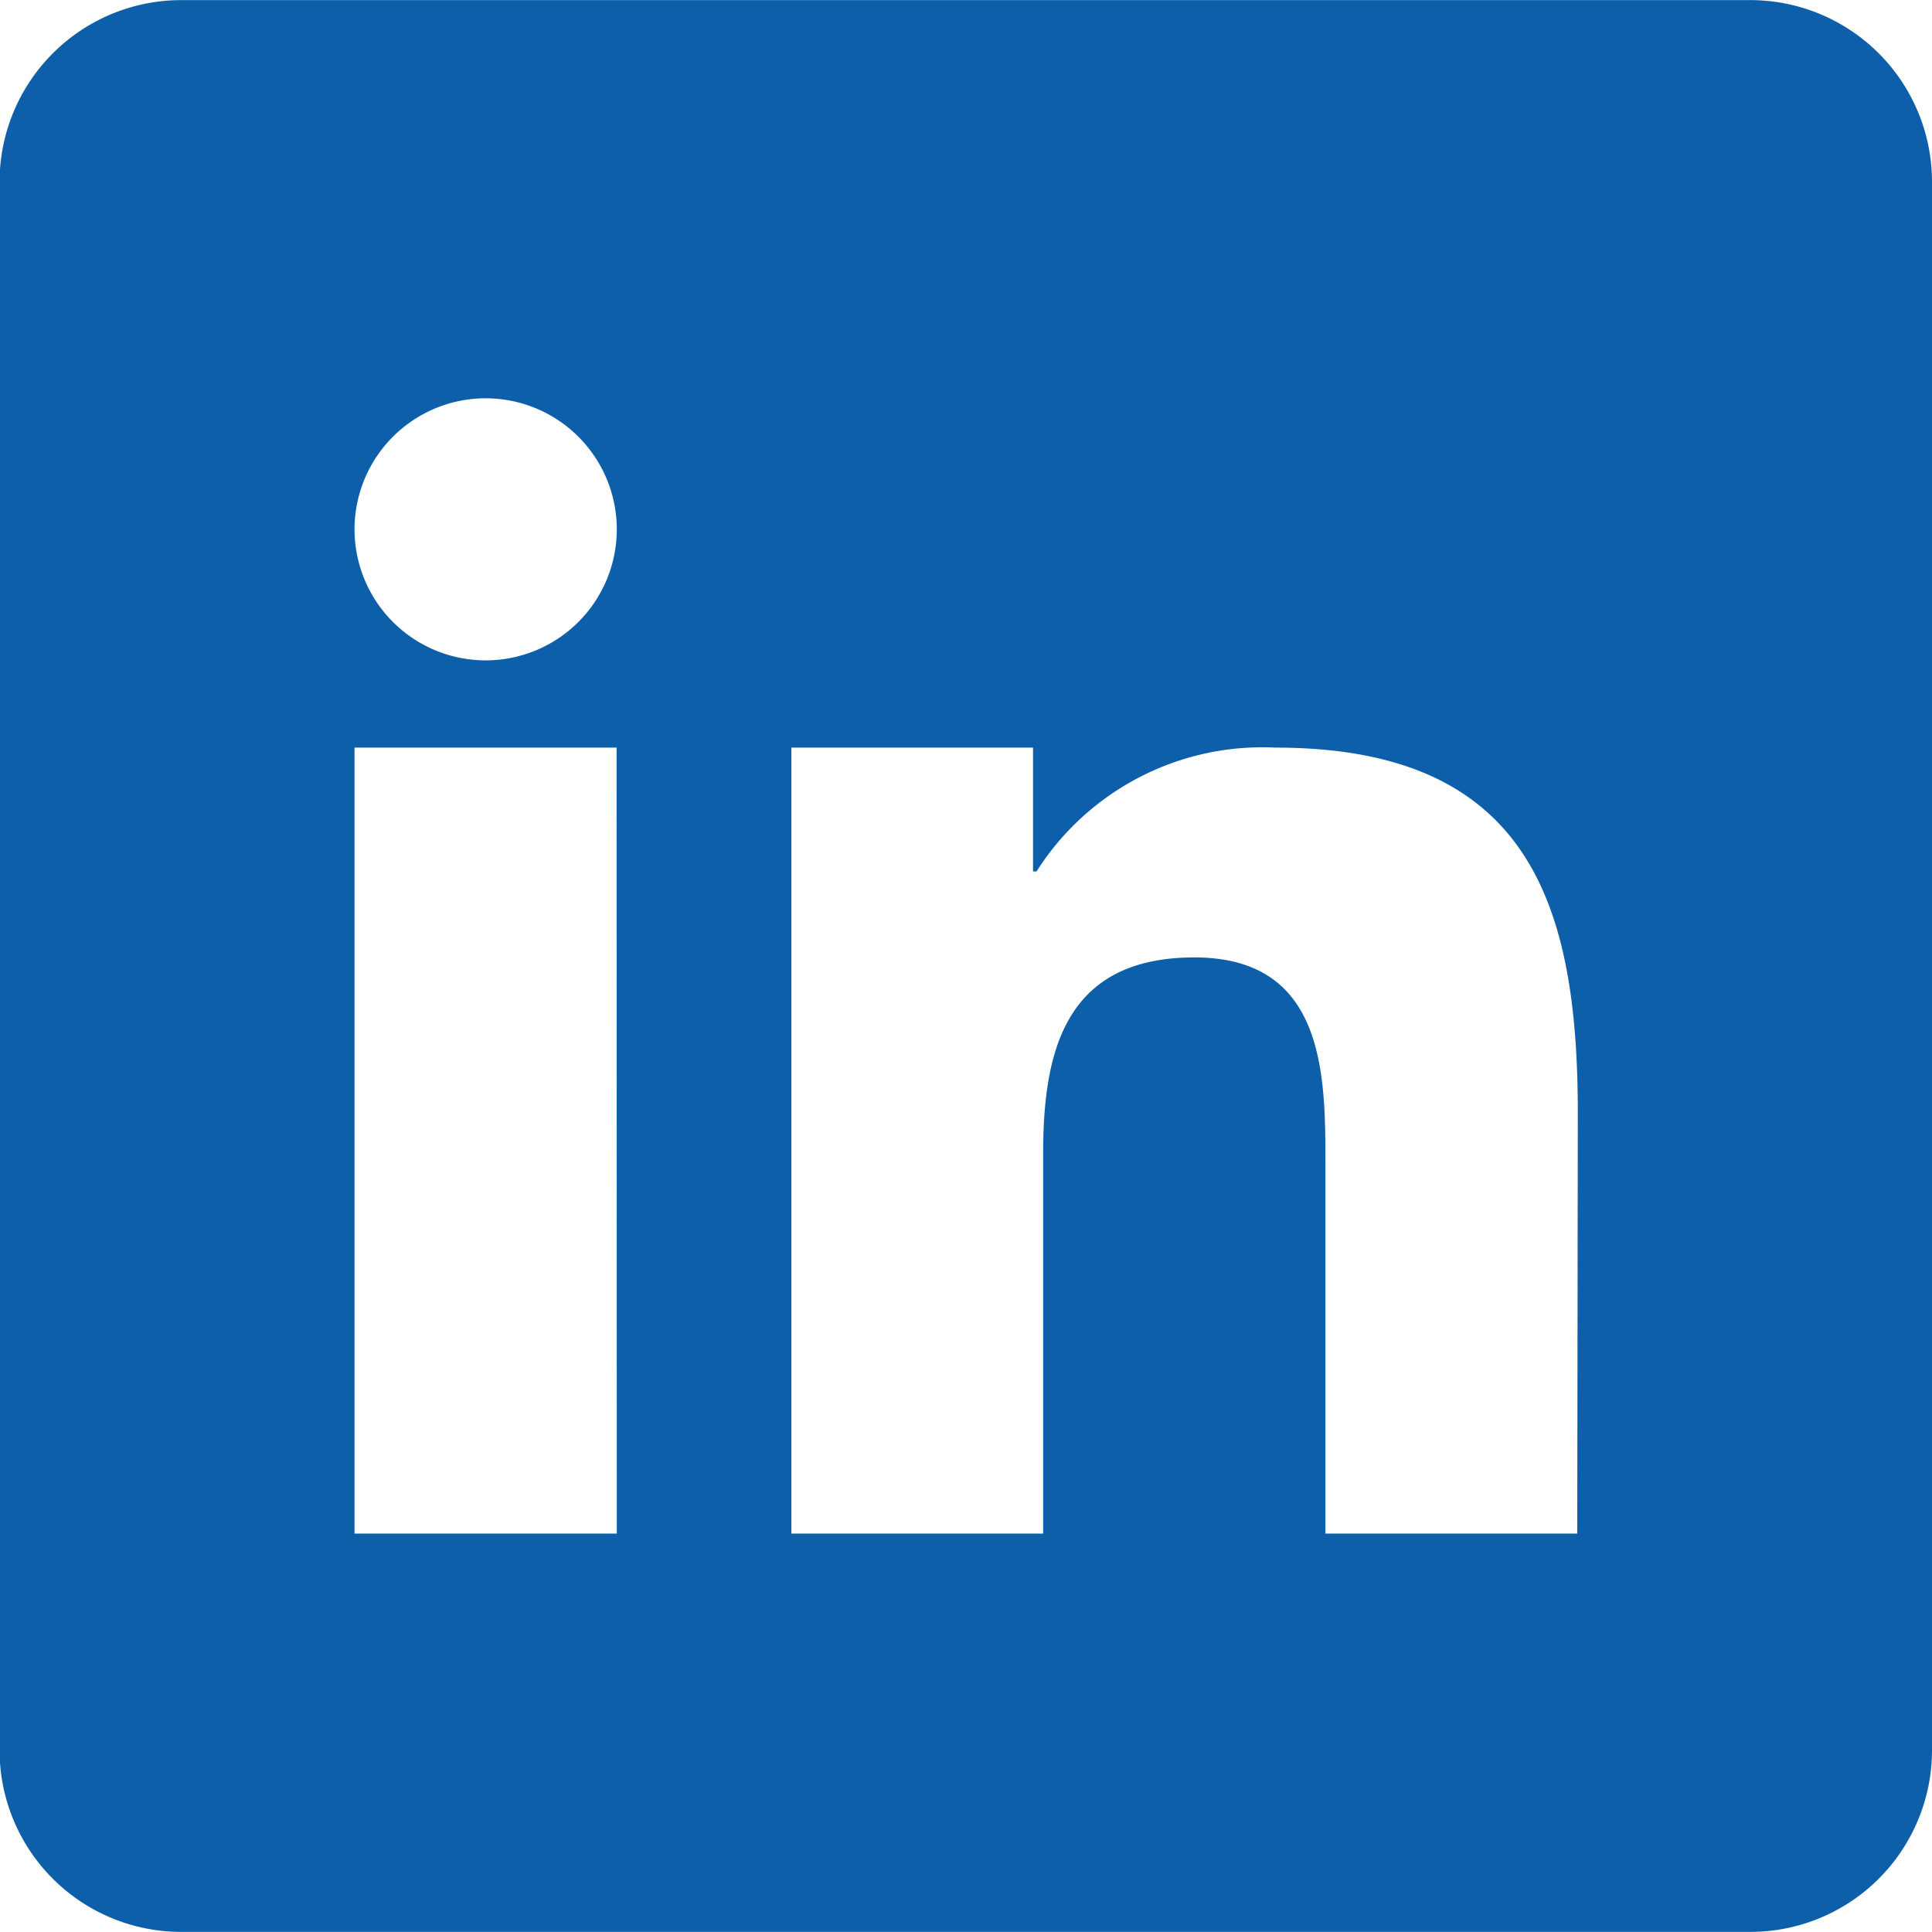 <svg id="Group_173" data-name="Group 173" xmlns="http://www.w3.org/2000/svg" viewBox="0 0 17.782 17.781">
  <defs>
    <style>
      .cls-1 {
        fill: #0d5faa;
      }
    </style>
  </defs>
  <path id="Path_137" data-name="Path 137" class="cls-1" d="M1.454,1.414H-.864V-2.019c0-.817-.018-1.87-1.206-1.87-1.208,0-1.392.891-1.392,1.811V1.414H-5.779V-5.82h2.224v1.14h.032a2.463,2.463,0,0,1,2.2-1.14c2.347,0,2.782,1.461,2.782,3.363ZM-8.592-6.623A1.207,1.207,0,0,1-9.8-7.829,1.207,1.207,0,0,1-8.592-9.035,1.207,1.207,0,0,1-7.386-7.829,1.207,1.207,0,0,1-8.592-6.623m1.206,8.037H-9.8V-5.82h2.412ZM3.051-12.7H-11.4a1.673,1.673,0,0,0-1.667,1.667V3.413A1.672,1.672,0,0,0-11.4,5.08H3.051A1.672,1.672,0,0,0,4.719,3.413V-11.034A1.673,1.673,0,0,0,3.051-12.7" transform="translate(13.063 12.701)"/>
</svg>
